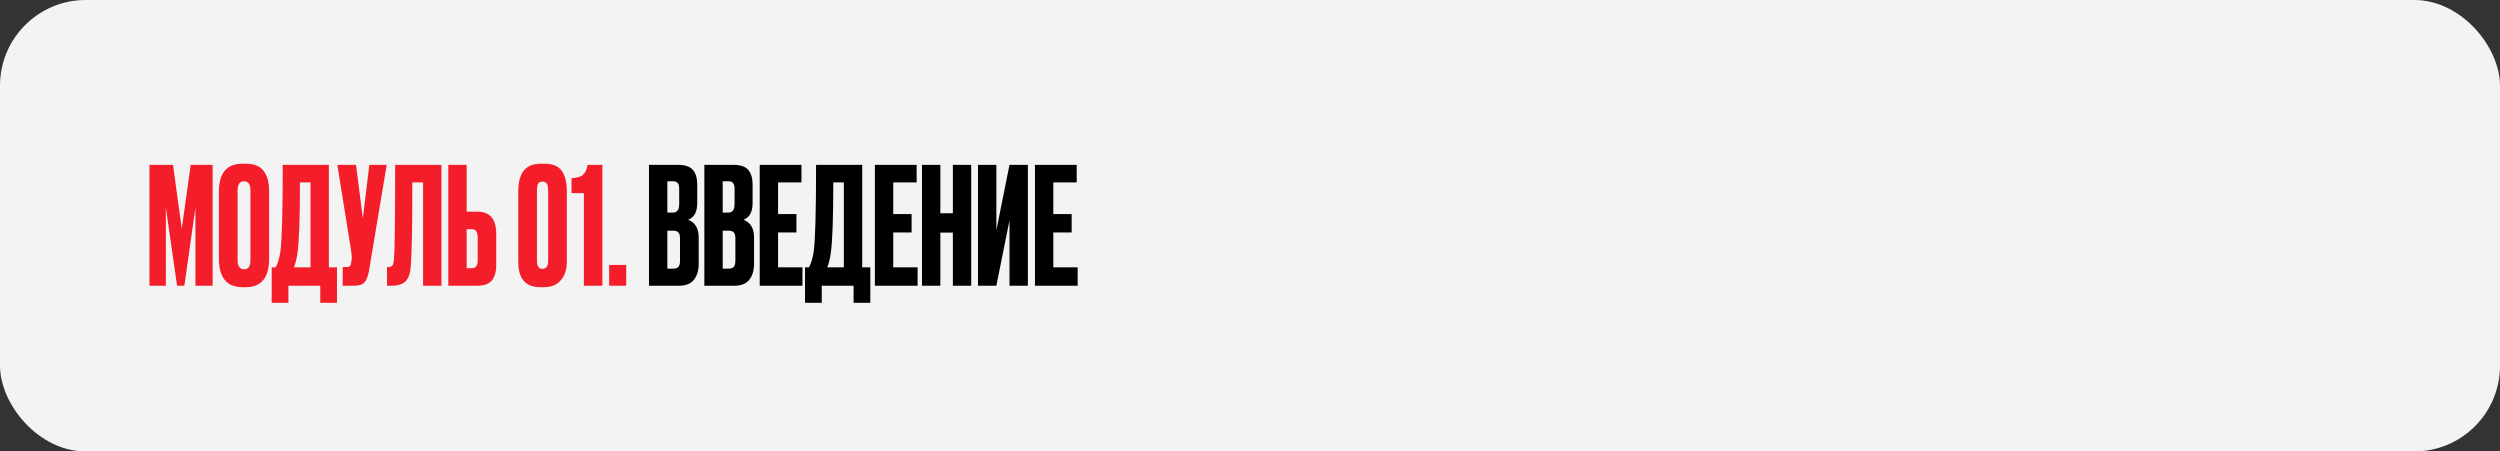 <?xml version="1.0" encoding="UTF-8"?> <svg xmlns="http://www.w3.org/2000/svg" width="875" height="158" viewBox="0 0 875 158" fill="none"><rect x="0" y="0" width="875" height="158" fill="#333333" stroke="none"/><rect width="875" height="158" rx="30" fill="#F3F3F3"></rect><path d="M52.308 100V57.7H60.552L63.622 80.044L66.749 57.7H74.424V100H68.397V72.653L64.531 100H61.973L58.05 72.653V100H52.308ZM94.19 66.968V90.562C94.19 97.195 91.461 100.512 86.003 100.512H84.923C79.389 100.512 76.622 97.195 76.622 90.562V67.024C76.622 60.543 79.37 57.302 84.866 57.302H85.946C88.903 57.302 91.007 58.136 92.257 59.804C93.546 61.472 94.19 63.859 94.19 66.968ZM87.652 91.017V66.683C87.652 64.523 86.913 63.443 85.435 63.443C83.919 63.443 83.161 64.523 83.161 66.683V91.017C83.161 93.177 83.938 94.258 85.492 94.258C86.932 94.258 87.652 93.177 87.652 91.017ZM112.091 105.97V100H100.947V105.97H95.091V93.575H96.513C97.233 92.097 97.763 90.316 98.104 88.231C98.673 84.441 98.957 74.264 98.957 57.7H115.104V93.575H117.947V105.97H112.091ZM104.131 88.402C103.904 90.259 103.487 91.984 102.88 93.575H108.679V63.84H104.984C104.984 76.197 104.7 84.384 104.131 88.402ZM135.35 57.7L129.21 94.428C128.869 96.513 128.338 97.972 127.618 98.806C126.898 99.602 125.723 100 124.093 100H119.943V93.462H121.421C121.762 93.462 122.027 93.405 122.217 93.291C122.444 93.177 122.596 93.026 122.672 92.836C122.748 92.647 122.823 92.4 122.899 92.097L123.07 90.79C123.184 90.107 123.108 88.97 122.842 87.378L118.067 57.7H124.605L126.993 76.405L129.267 57.7H135.35ZM148.077 100V63.84H144.325C144.325 78.964 144.135 88.8 143.756 93.348C143.605 95.622 143.017 97.309 141.994 98.408C141.008 99.469 139.36 100 137.048 100H135.456V93.462H135.91C136.631 93.462 137.123 93.253 137.389 92.836C137.654 92.419 137.825 91.68 137.9 90.619C138.166 88.079 138.298 77.107 138.298 57.7H154.502V100H148.077ZM163.333 74.074H167.085C171.482 74.074 173.681 76.671 173.681 81.863V92.609C173.681 95.148 173.15 97.025 172.089 98.237C171.027 99.412 169.36 100 167.085 100H156.908V57.7H163.333V74.074ZM163.333 93.86H164.982C165.854 93.86 166.441 93.613 166.744 93.121C167.048 92.628 167.199 91.908 167.199 90.96V83.285C167.199 82.261 167.048 81.503 166.744 81.011C166.479 80.48 165.891 80.215 164.982 80.215H163.333V93.86ZM198.393 66.911V91.699C198.393 94.314 197.692 96.437 196.29 98.067C194.925 99.697 192.992 100.512 190.49 100.512H189.069C183.952 100.512 181.394 97.574 181.394 91.699V67.024C181.394 63.84 182.019 61.434 183.27 59.804C184.521 58.136 186.567 57.302 189.41 57.302H190.604C193.447 57.302 195.456 58.136 196.631 59.804C197.806 61.472 198.393 63.84 198.393 66.911ZM191.855 91.244V66.683C191.855 65.546 191.703 64.75 191.4 64.295C191.135 63.803 190.623 63.556 189.865 63.556C189.145 63.556 188.633 63.803 188.33 64.295C188.065 64.788 187.932 65.584 187.932 66.683V91.244C187.932 93.14 188.557 94.087 189.808 94.087C191.173 94.087 191.855 93.14 191.855 91.244ZM204.353 67.593H200.032V62.362C201.927 62.249 203.253 61.87 204.012 61.225C204.808 60.581 205.357 59.406 205.66 57.7H210.834V100H204.353V67.593ZM219.171 92.723V100H213.201V92.723H219.171Z" fill="#F41E2A"></path><path d="M227.146 100V57.7H237.267C239.768 57.7 241.512 58.288 242.497 59.463C243.521 60.638 244.032 62.343 244.032 64.58V71.061C244.032 74.169 242.971 76.121 240.848 76.917C243.312 77.865 244.544 79.93 244.544 83.114V92.268C244.544 94.656 243.975 96.551 242.838 97.953C241.739 99.318 240.034 100 237.721 100H227.146ZM235.504 80.726H233.571V94.03H235.504C236.49 94.03 237.153 93.803 237.494 93.348C237.835 92.893 238.006 92.173 238.006 91.188V83.455C238.006 82.508 237.835 81.826 237.494 81.409C237.153 80.954 236.49 80.726 235.504 80.726ZM235.504 63.443H233.571V74.415H235.504C236.982 74.415 237.721 73.43 237.721 71.459V66.115C237.721 65.167 237.551 64.485 237.21 64.068C236.907 63.651 236.338 63.443 235.504 63.443ZM246.524 100V57.7H256.644C259.145 57.7 260.889 58.288 261.874 59.463C262.898 60.638 263.409 62.343 263.409 64.58V71.061C263.409 74.169 262.348 76.121 260.226 76.917C262.689 77.865 263.921 79.93 263.921 83.114V92.268C263.921 94.656 263.353 96.551 262.216 97.953C261.116 99.318 259.411 100 257.099 100H246.524ZM254.881 80.726H252.948V94.03H254.881C255.867 94.03 256.53 93.803 256.871 93.348C257.212 92.893 257.383 92.173 257.383 91.188V83.455C257.383 82.508 257.212 81.826 256.871 81.409C256.53 80.954 255.867 80.726 254.881 80.726ZM254.881 63.443H252.948V74.415H254.881C256.359 74.415 257.099 73.43 257.099 71.459V66.115C257.099 65.167 256.928 64.485 256.587 64.068C256.284 63.651 255.715 63.443 254.881 63.443ZM265.901 57.7H280.512V63.84H272.325V74.927H278.75V81.352H272.325V93.575H280.854V100H265.901V57.7ZM298.756 105.97V100H287.612V105.97H281.756V93.575H283.178C283.898 92.097 284.428 90.316 284.769 88.231C285.338 84.441 285.622 74.264 285.622 57.7H301.769V93.575H304.612V105.97H298.756ZM290.796 88.402C290.569 90.259 290.152 91.984 289.545 93.575H295.344V63.84H291.649C291.649 76.197 291.365 84.384 290.796 88.402ZM306.21 57.7H320.821V63.84H312.634V74.927H319.059V81.352H312.634V93.575H321.163V100H306.21V57.7ZM329.122 81.409V100H322.697V57.7H329.122V74.643H333.5V57.7H339.924V100H333.5V81.409H329.122ZM353.326 100V77.088L348.721 100H342.296V57.7H348.721V80.613L353.326 57.7H359.751V100H353.326ZM362.232 57.7H376.843V63.84H368.656V74.927H375.081V81.352H368.656V93.575H377.184V100H362.232V57.7Z" fill="black"></path></svg> 